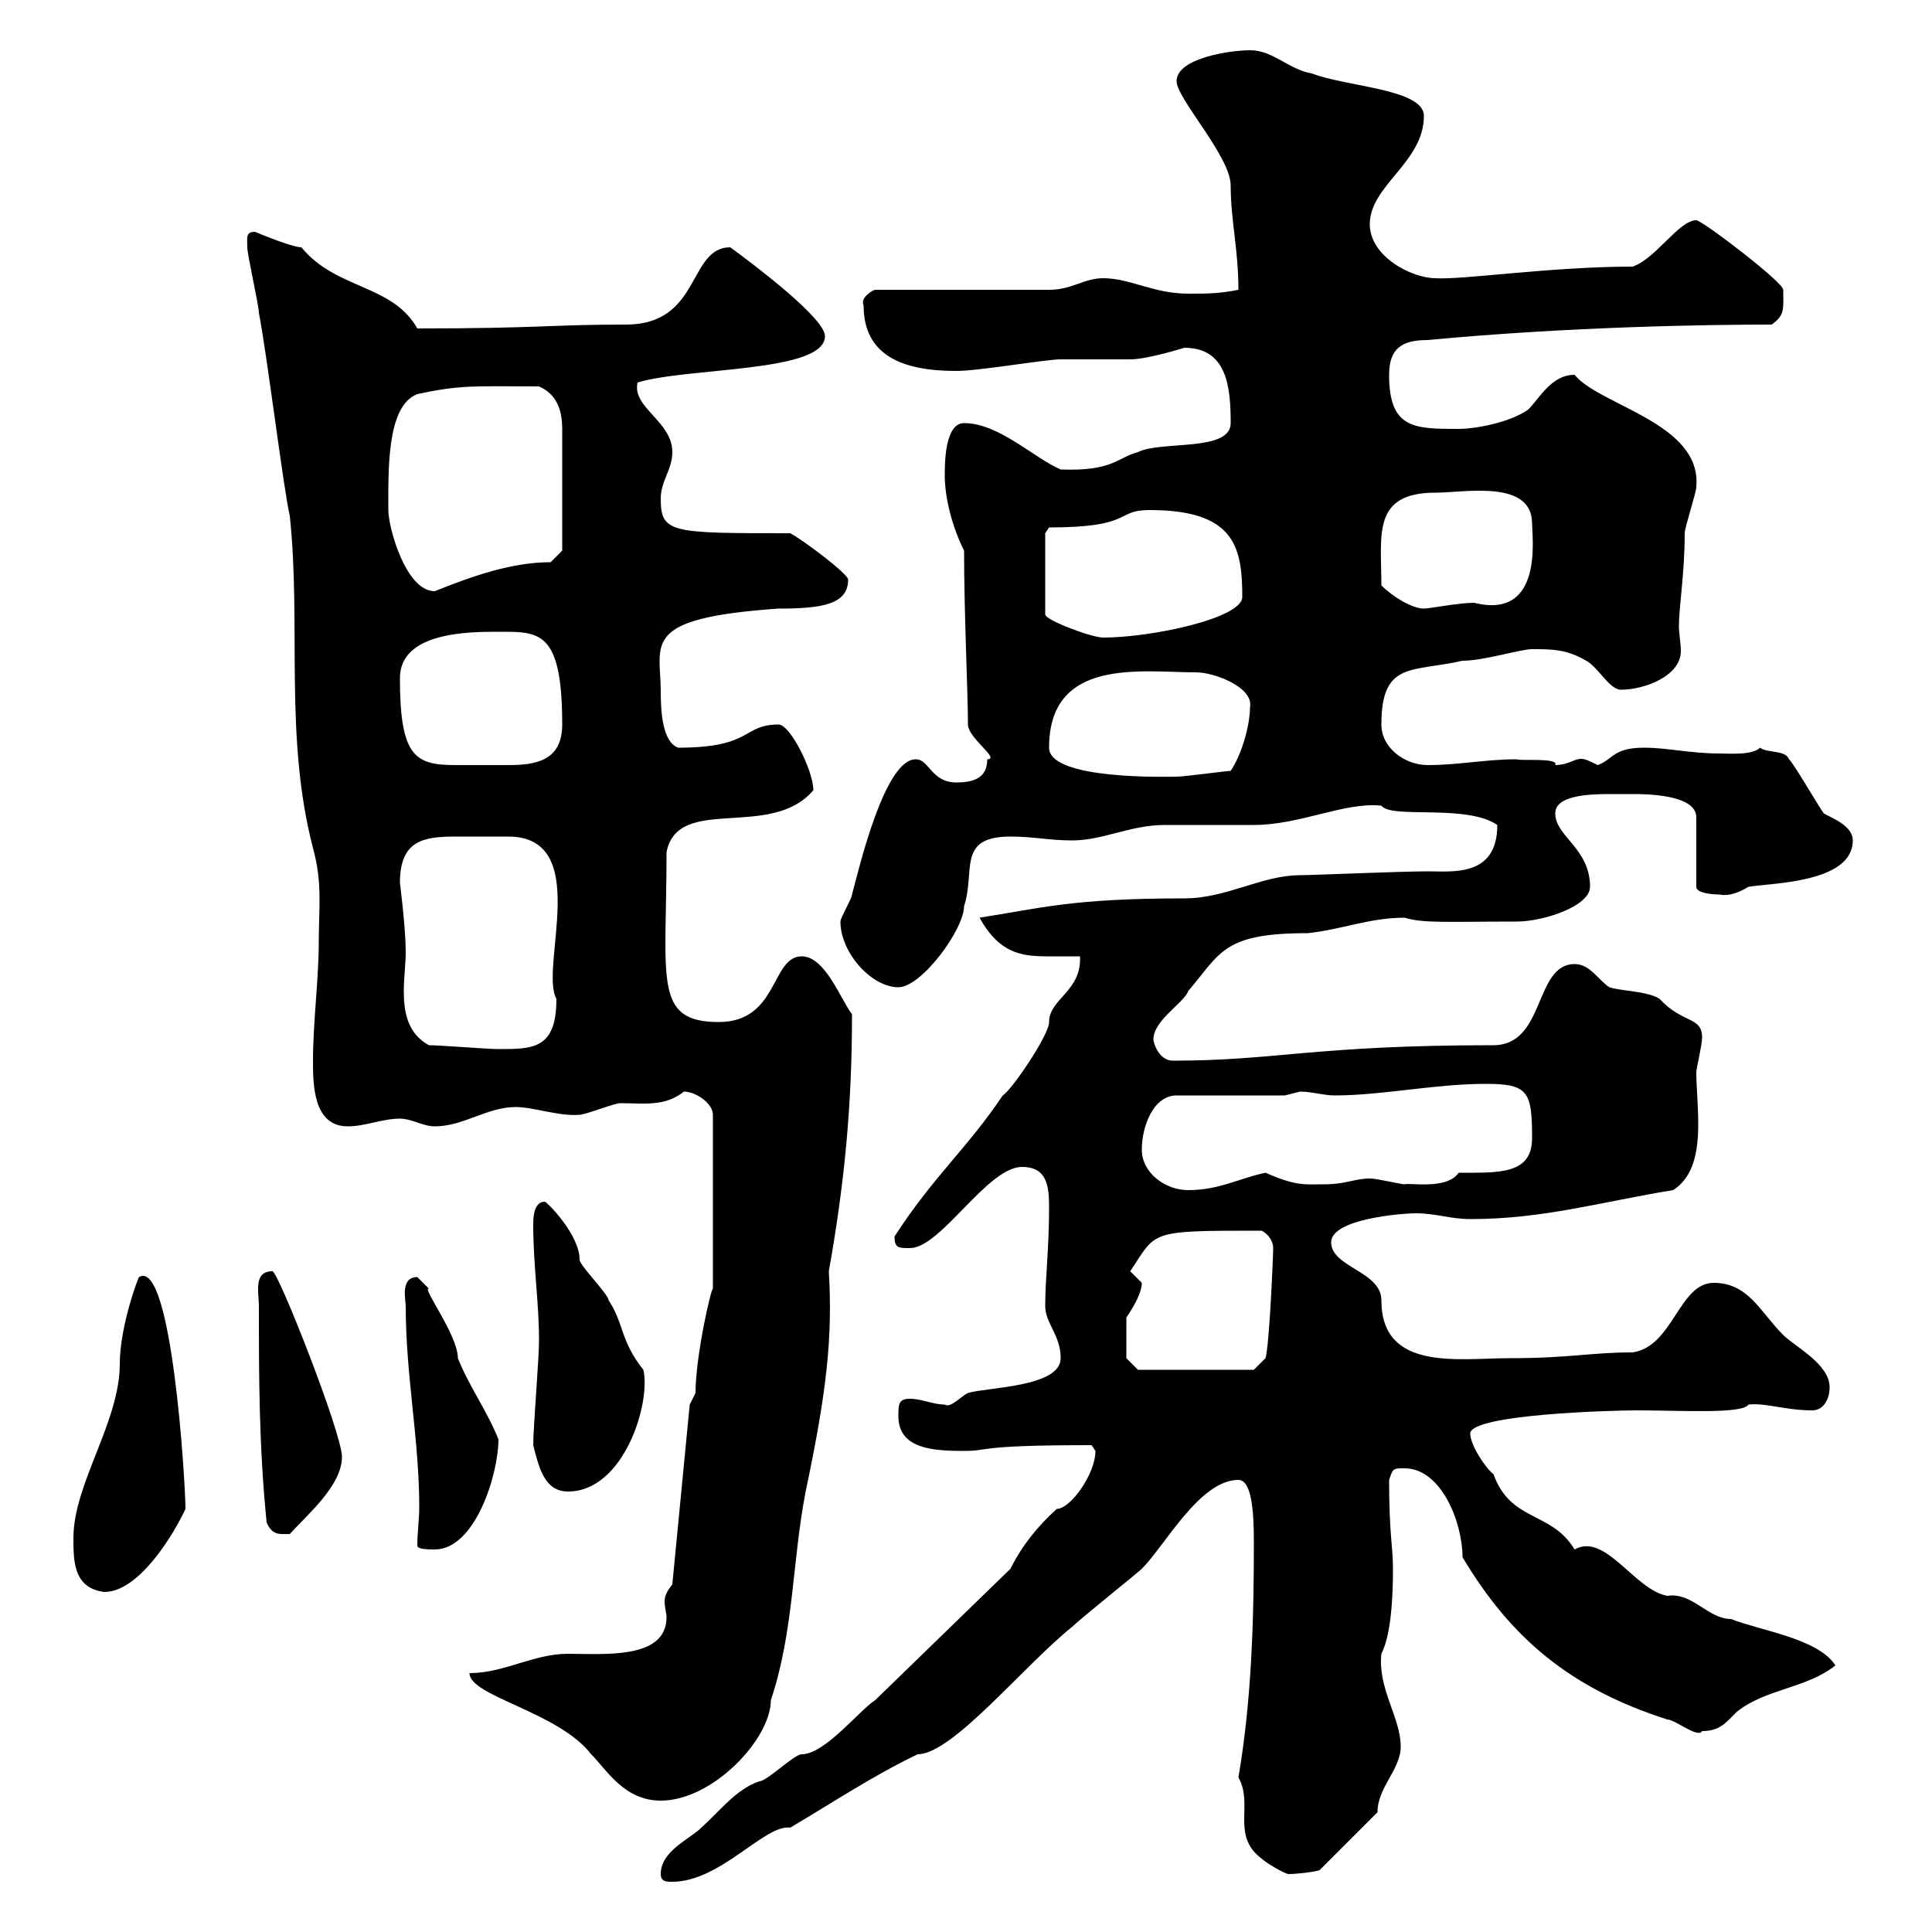 <svg xmlns="http://www.w3.org/2000/svg" xmlns:xlink="http://www.w3.org/1999/xlink" width="300" height="300"><path d="M102.60 291C102.60 292.20 103.50 292.20 104.40 292.20C111.90 292.20 118.80 283.20 122.70 283.80C129.30 279.90 135.60 275.70 142.50 272.40C147.90 272.40 159 258.60 166.50 252.60C167.70 251.40 176.70 244.20 177.30 243.60C180.90 240 186.30 229.80 192.30 229.80C194.40 229.80 194.70 234.90 194.70 239.40C194.70 251.10 194.40 263.70 192.30 276C194.70 280.20 191.10 285 195.90 288.60C196.50 289.20 199.50 291 200.10 291C201.30 291 204 290.70 204.90 290.40L213.90 281.40C213.90 277.50 217.50 274.80 217.50 271.20C217.50 266.70 213.90 262.20 214.50 256.80C215.10 255.60 216.30 252.60 216.30 243.60C216.30 240 215.70 238.50 215.70 229.80C216.30 228 216.30 228 218.10 228C223.80 228 227.10 236.40 227.10 241.80C234.60 254.40 243.90 262.20 258.90 267C260.10 267 263.70 270 264.30 268.80C267 268.80 267.90 267.60 269.70 265.80C274.20 262.20 280.50 262.20 285 258.60C282.30 254.40 273.30 253.20 268.80 251.40C265.20 251.40 262.80 247.20 258.90 247.80C253.80 246.90 249.30 237.90 244.50 240.60C240.90 234.60 234.60 236.40 231.90 228.90C230.70 228 228.30 224.40 228.30 222.60C228.30 219.60 250.50 219 254.10 219C261 219 270.60 219.60 271.50 218.10C274.20 217.80 277.20 219 281.40 219C283.20 219 284.10 217.20 284.10 215.40C284.10 211.80 278.70 209.10 276.90 207.30C273.30 203.70 271.50 199.20 266.10 199.20C260.70 199.20 259.80 209.10 253.50 210C246.90 210 243.90 210.90 234.30 210.90C226.50 210.90 214.50 213 214.50 201.90C214.50 197.40 206.70 196.80 206.70 192.90C206.70 189.30 217.50 188.40 219.90 188.40C222.90 188.40 225.30 189.30 228.30 189.30C239.70 189.30 248.70 186.60 259.80 184.80C263.10 182.70 263.70 178.50 263.70 174.60C263.70 171.60 263.40 168.60 263.40 166.50C263.40 165.90 264.30 162.30 264.30 161.10C264.30 157.80 261.30 159 257.70 155.10C255.90 153.90 251.70 153.90 249.90 153.30C248.10 152.10 246.90 149.70 244.50 149.70C238.20 149.70 240 162.30 231.90 162.30C204 162.30 198.30 164.70 182.10 164.70C180 164.70 179.10 162 179.10 161.40C179.10 158.40 183.90 155.70 184.50 153.90C189.60 147.90 189.90 144.90 203.10 144.90C208.50 144.30 212.70 142.50 218.10 142.50C221.10 143.40 224.70 143.10 235.50 143.10C239.70 143.10 246.90 140.70 246.90 137.70C246.90 131.70 241.50 129.90 241.50 126.30C241.50 123.60 246.30 123.30 249.90 123.30C251.10 123.30 252.60 123.30 253.50 123.30C255.30 123.30 263.40 123.30 263.40 126.90L263.40 137.70C263.40 138.90 267 138.90 267 138.90C268.50 139.20 270 138.60 271.50 137.70C275.10 137.10 287.70 137.10 287.70 130.50C287.70 128.10 284.10 126.90 283.20 126.30C282.30 125.10 278.70 118.80 277.80 117.90C277.20 116.40 274.50 117 273.30 116.10C272.10 117.30 268.50 117 267 117C262.50 117 258.90 116.10 255.30 116.10C250.50 116.10 250.50 117.90 248.10 118.80C246.90 118.20 245.70 117.60 245.10 117.90C244.50 117.90 243.30 118.80 241.50 118.80C242.10 117.60 236.10 118.20 235.50 117.90C230.70 117.90 226.50 118.80 221.70 118.80C218.10 118.80 214.50 116.10 214.50 112.50C214.50 102.60 219.30 104.40 227.10 102.60C230.40 102.60 236.10 100.80 237.90 100.80C240.90 100.80 243.30 100.80 246.30 102.60C248.10 103.50 249.90 107.10 251.70 107.10C255.30 107.10 261 105 261 101.10C261 99.90 260.70 98.40 260.70 97.20C260.70 94.20 261.60 89.10 261.60 82.80C261.60 81.90 263.40 76.50 263.40 75.60C264.30 65.70 248.40 63 244.50 58.20C240.90 58.20 239.10 61.80 237.30 63.60C234.30 65.70 228.90 66.60 226.50 66.60C219.60 66.60 215.70 66.60 215.70 58.20C215.70 54 217.80 52.80 221.70 52.80C243.90 50.70 265.50 50.40 275.10 50.40C277.20 48.90 276.90 48 276.90 45C276.90 43.80 264.30 34.20 263.40 34.20C260.70 34.20 257.10 40.20 253.50 41.40C240.90 41.40 226.80 43.50 222.90 43.20C219.30 43.20 212.70 39.90 212.70 34.80C212.70 28.80 221.10 25.20 221.10 18C221.10 13.80 209.10 13.50 203.70 11.40C200.10 10.80 197.70 7.80 194.10 7.80C191.10 7.80 182.70 9 182.70 12.60C182.70 15.30 191.10 24.30 191.10 28.80C191.10 34.20 192.30 38.70 192.30 45C189.30 45.60 187.50 45.60 184.50 45.60C179.10 45.60 175.50 43.20 171.30 43.20C168.30 43.20 166.50 45 162.90 45L135.90 45C135.60 45 133.50 46.20 134.10 47.40C134.10 55.20 140.10 57.60 148.50 57.60C152.10 57.60 162.30 55.80 164.70 55.80C165.90 55.80 174.90 55.80 175.50 55.80C178.20 55.80 183.90 54 183.90 54C190.50 54 191.10 60 191.10 65.70C191.10 70.20 180.30 68.40 176.70 70.20C173.40 71.10 172.80 73.20 164.70 72.90C160.50 71.10 155.10 65.70 149.70 65.70C146.70 65.70 146.70 72 146.70 73.80C146.70 77.40 147.90 81.90 149.70 85.50C149.70 95.40 150.30 107.40 150.30 112.50C150.30 114.60 155.40 117.90 153.30 117.90C153.30 120.60 151.50 121.50 148.50 121.50C144.60 121.50 144.30 117.90 142.20 117.90C137.40 117.90 133.50 134.40 132.30 138.90C132.30 139.50 130.50 142.50 130.50 143.10C130.50 147.90 135.30 153.30 139.50 153.30C143.10 153.30 149.70 144.30 149.70 140.70C151.50 135.30 148.50 129.90 156.90 129.90C160.50 129.90 162.90 130.50 166.50 130.50C171.30 130.50 175.50 128.10 180.90 128.10C182.10 128.10 194.10 128.10 194.70 128.10C201.90 128.10 208.80 124.50 214.50 125.10C216 127.20 227.70 124.80 232.50 128.10C232.50 136.20 225.60 135.30 221.70 135.30C217.50 135.30 203.70 135.90 201.90 135.90C195.90 135.90 190.50 139.50 183.90 139.50C166.50 139.50 161.70 141 152.10 142.50C155.10 147.90 158.40 148.50 162.60 148.50C164.10 148.50 165.90 148.50 167.70 148.50C168 153.90 162.90 155.10 162.90 158.70C162.90 160.80 156.90 169.50 155.70 170.10C150.30 178.20 144.90 182.70 138.90 192C138.90 193.80 139.50 193.80 141.30 193.80C146.10 193.80 153.30 181.20 158.70 181.20C162.60 181.20 162.90 184.20 162.90 187.50C162.90 193.80 162.30 198.60 162.30 202.80C162.30 205.50 164.70 207.30 164.70 210.90C164.70 215.40 153.30 215.40 150.30 216.30C149.10 216.90 147.60 218.70 146.70 218.10C144.90 218.10 143.10 217.20 141.30 217.20C139.50 217.20 139.50 218.10 139.50 219.90C139.50 225 144.90 225.30 149.70 225.30C153.90 225.30 151.20 224.40 169.50 224.40C169.50 224.40 170.10 225.30 170.10 225.30C170.10 228.90 166.20 234.30 164.10 234.30C161.10 237 158.70 240 156.90 243.60L135.90 264C133.50 265.50 128.10 272.40 124.50 272.40C123.30 272.40 119.10 276.60 117.90 276.60C114.30 277.80 111.60 281.40 108.90 283.80C107.10 285.60 102.60 287.40 102.60 291ZM72.90 259.80C72.90 263.40 86.70 265.80 91.80 272.40C94.20 274.80 96.90 279.60 102.60 279.60C110.70 279.60 119.70 270 119.70 264C123.30 253.20 123 242.40 125.10 231.60C128.40 216 129.30 207.60 128.70 197.40C131.10 183.90 132.30 171.90 132.30 157.50C130.50 155.10 128.10 148.50 124.50 148.50C119.70 148.50 120.90 158.70 111.60 158.70C101.40 158.70 103.50 152.10 103.50 132.30C105.30 123.30 119.70 130.50 126.30 122.70C126.30 119.70 122.70 112.50 120.90 112.50C115.20 112.50 117 116.10 105.30 116.10C102.90 115.20 102.60 110.70 102.60 107.40C102.60 99.90 99.30 96 120.90 94.50C127.50 94.50 131.70 93.90 131.70 90C131.70 89.10 124.50 83.70 122.70 82.80C104.10 82.80 102.60 82.80 102.60 77.40C102.60 74.70 104.40 72.90 104.40 70.20C104.40 65.40 98.10 63.30 99 59.40C106.80 57 128.10 57.90 128.10 52.20C128.10 49.50 117.90 41.70 113.40 38.40C106.80 38.40 108.90 50.40 97.20 50.40C85.50 50.40 83.70 51 64.80 51C60.90 44.10 52.20 45 46.80 38.40C45.30 38.40 39.60 36 39.60 36C38.10 36 38.40 36.90 38.40 38.40C38.40 39.60 40.20 47.40 40.20 48.60C41.40 54.60 44.10 76.50 45 80.10C46.80 97.20 44.10 114.30 48.60 131.70C50.10 137.10 49.50 141 49.50 146.10C49.50 152.10 48.60 158.70 48.60 164.70C48.60 168.30 48.60 174.90 54 174.90C56.70 174.90 59.40 173.70 62.10 173.70C63.90 173.70 65.70 174.90 67.50 174.90C72 174.90 75.60 171.90 80.10 171.90C82.80 171.90 87 173.40 90 173.10C90.90 173.10 95.40 171.30 96.30 171.30C99.90 171.30 103.20 171.90 106.20 169.50C108 169.50 110.70 171.30 110.70 173.10L110.70 200.10C110.40 200.10 108 210.60 108 216.30L107.10 218.10L104.40 246C103.50 247.20 103.20 247.80 103.20 248.70C103.20 249.60 103.50 250.50 103.50 251.10C103.50 257.70 93.90 256.80 88.20 256.80C82.80 256.80 78.30 259.80 72.90 259.80ZM11.40 238.80C11.40 242.40 11.40 246.60 16.20 247.20C21.60 247.20 27 238.20 28.80 234.30C28.80 230.40 26.70 195.30 21.60 198.30C21.60 198 18.60 205.80 18.60 211.80C18.60 220.80 11.40 230.40 11.40 238.80ZM64.80 240C64.80 240.60 66.60 240.60 67.50 240.60C73.80 240.60 77.40 228.90 77.40 223.50C75.60 219 72.90 215.40 71.10 210.90C71.10 207.30 65.40 199.80 66.60 200.10C66.60 200.10 64.80 198.30 64.80 198.30C62.10 198.30 63 201.90 63 202.80C63 213.60 65.10 223.50 65.10 234C65.10 236.10 64.80 237.90 64.80 240ZM41.40 236.40C42.30 238.50 43.50 238.20 45 238.20C47.70 235.20 53.10 230.70 53.10 226.20C53.10 222.60 43.20 197.40 42.30 197.40C39.30 197.40 40.20 200.70 40.20 202.80C40.20 213.60 40.20 224.40 41.40 236.40ZM82.80 224.40C83.70 228 84.60 231.60 88.20 231.60C96.90 231.60 101.10 217.80 99.90 212.70C96.30 208.20 96.90 205.50 94.50 201.90C94.50 201 90 196.50 90 195.60C90 191.70 84.90 186.60 84.60 186.60C82.80 186.60 82.80 189.30 82.80 190.20C82.80 196.50 83.70 202.20 83.70 208.20C83.70 210.90 82.80 221.70 82.80 224.40ZM174.90 210.90L174.90 204.60C176.10 202.80 177.30 200.70 177.30 199.20C177.30 199.20 175.50 197.40 175.50 197.40C179.70 191.10 178.20 191.10 195.90 191.10C197.10 191.70 197.70 192.90 197.70 193.80C197.70 195 197.10 209.10 196.50 210.90L194.70 212.70L176.70 212.70ZM177.30 178.50C177.30 174.90 179.10 170.10 182.70 170.10L199.50 170.10C199.50 170.10 201.90 169.50 201.90 169.50C203.70 169.50 205.50 170.10 207.30 170.10C214.50 170.10 222.90 168.30 230.70 168.30C237.30 168.30 237.90 169.50 237.90 176.70C237.90 182.40 232.80 182.10 226.50 182.10C224.70 184.80 218.70 183.60 218.10 183.90C217.50 183.90 213.90 183 212.70 183C210.30 183 209.10 183.90 205.50 183.90C202.50 183.90 201.30 184.20 196.50 182.10C192.30 183 189.30 184.80 184.50 184.80C180.90 184.80 177.30 182.10 177.30 178.50ZM66.60 162.30C63.30 160.50 62.70 157.20 62.70 153.90C62.70 151.80 63 149.70 63 147.90C63 144 62.10 137.10 62.10 137.10C62.10 130.50 65.70 129.90 70.80 129.90C72 129.90 73.50 129.90 74.70 129.90C75.90 129.90 77.40 129.90 78.90 129.90C92.10 129.90 83.70 150.30 86.40 155.10C86.40 162.90 82.80 162.90 77.40 162.90C75.60 162.90 68.40 162.30 66.60 162.30ZM162.90 116.10C162.90 102 177.30 104.40 185.70 104.40C188.70 104.40 194.70 106.80 194.10 109.80C194.10 112.50 192.90 117 191.10 119.70C190.50 119.70 183.90 120.60 182.70 120.60C181.80 120.60 162.90 121.20 162.90 116.10ZM62.10 105.30C62.10 98.10 72.90 98.10 77.40 98.10C83.70 98.10 87.30 97.80 87.30 112.50C87.30 118.20 83.10 118.80 78.90 118.80C77.40 118.80 75.90 118.80 74.70 118.80C73.80 118.80 72.30 118.80 70.80 118.80C64.50 118.80 62.10 117.60 62.10 105.30ZM162.30 82.80L162.90 81.90C176.10 81.90 173.10 79.20 178.50 79.20C191.70 79.20 192.90 84.90 192.90 92.70C192.90 96 178.80 99 171.30 99C169.50 99 162.30 96.30 162.30 95.40ZM214.50 90.90C214.50 83.10 213 76.50 222.90 76.50C227.40 76.50 237.90 74.40 237.90 81.30C237.90 83.40 239.70 96.30 228.90 93.60C226.50 93.60 222 94.50 221.10 94.50C219.30 94.50 216.30 92.70 214.50 90.90ZM60.30 79.20C60.30 73.20 60 63 64.80 61.20C71.70 59.70 73.80 60 83.70 60C86.40 61.20 87.30 63.60 87.30 66.60L87.30 85.50L85.50 87.30C79.50 87.30 73.50 89.40 67.50 91.80C63 91.80 60.30 81.90 60.30 79.20Z"/></svg>